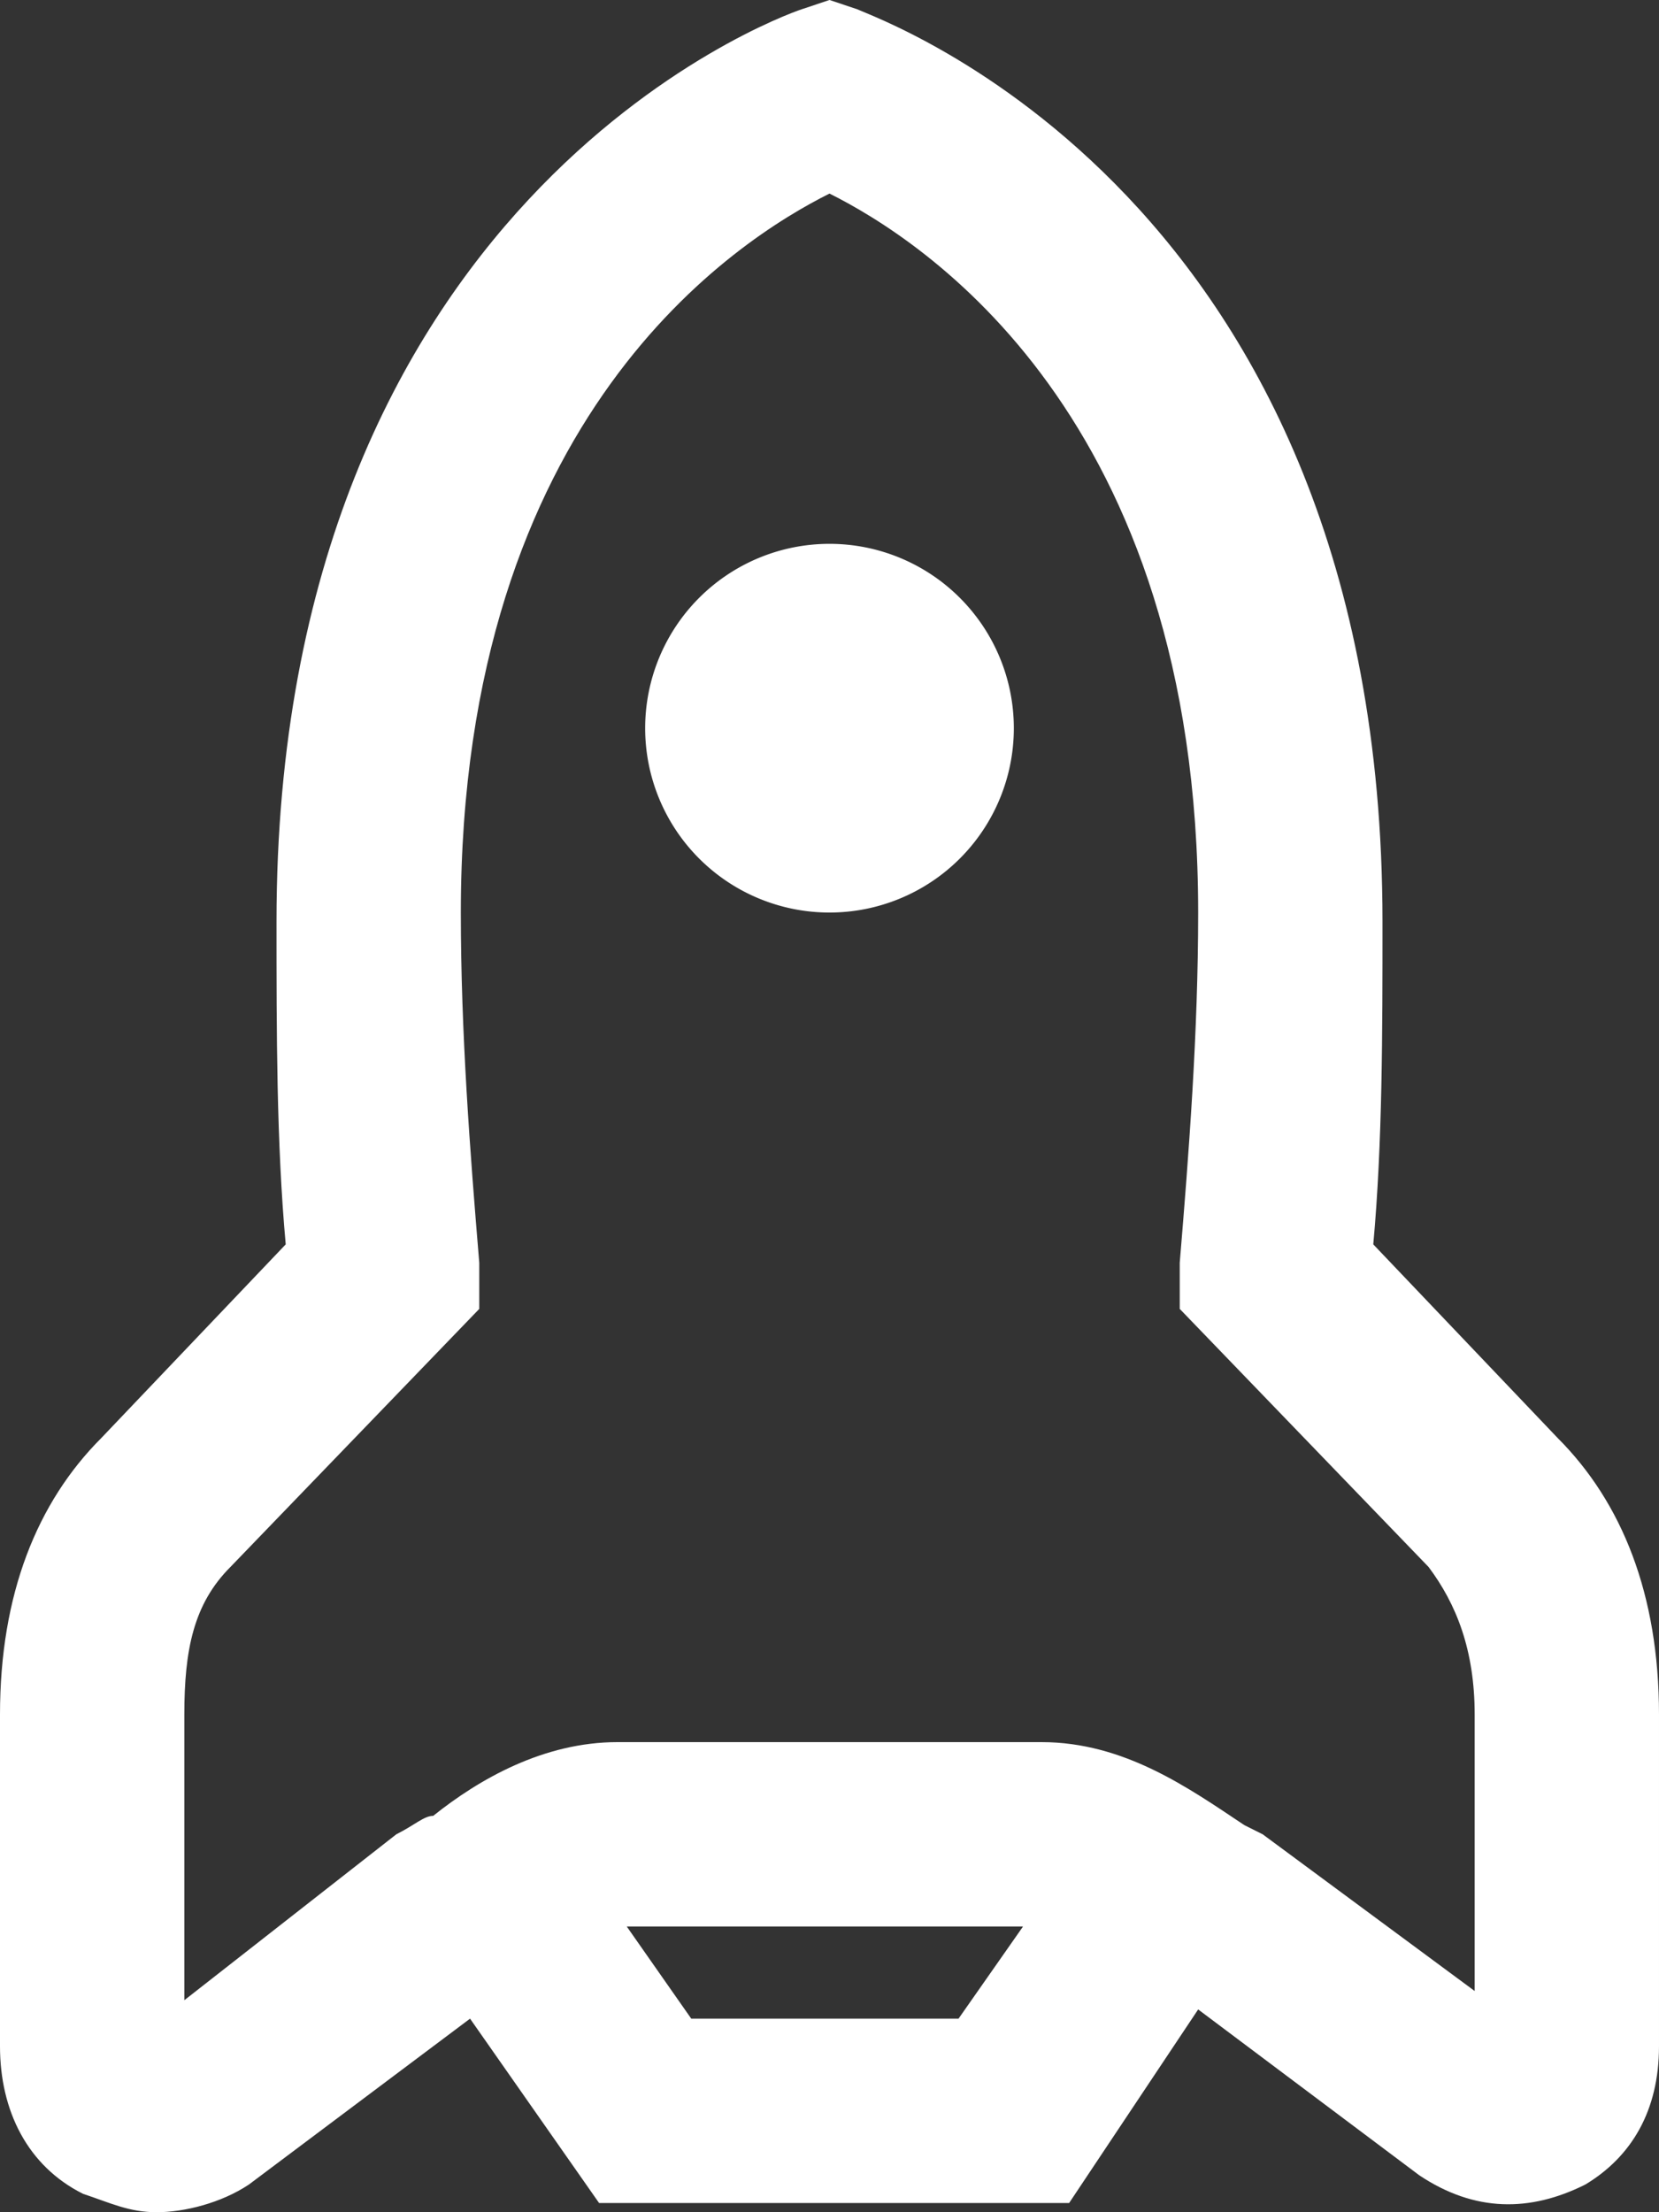 <svg xmlns="http://www.w3.org/2000/svg" width="36" height="48" fill="none"><rect width="100%" height="100%" fill="#333333" stroke="none"/><path fill="#fff" d="M18 19.8a4 4 0 1 0 0-8 4 4 0 0 0 0 8Z"/><path fill="#fff" d="M3.4 48c-.6 0-1-.2-1.6-.4C.6 47 0 45.8 0 44.4v-7.2c0-2.6.8-4.6 2.2-6l4-4.2C6 24.8 6 22.4 6 20 6 4.4 16.8.4 17.4.2L18 0l.6.2C19 .4 30 4.2 30 20c0 2.4 0 4.8-.2 7l4 4.2c1.4 1.4 2.2 3.4 2.2 6v7.2c0 1.4-.6 2.4-1.6 3-1.2.6-2.4.6-3.6-.2L26 43.6l-2.8 4.2H13l-2.8-4-4.8 3.6c-.6.4-1.4.6-2 .6ZM15 43.8h5.8l1.4-2h-8.6l1.4 2Zm3-39.6c-2 1-8 4.8-8 15.6 0 2.6.2 5.2.4 7.6v1L5 34c-.8.8-1 1.8-1 3.2v6.2l4.6-3.6c.4-.2.6-.4.8-.4 1-.8 2.4-1.6 4-1.6h9.2c1.8 0 3.2 1 4.4 1.8l.4.2 4.6 3.4v-6c0-1.4-.4-2.4-1-3.2l-5.4-5.6v-1c.2-2.4.4-5 .4-7.6C26 9 20 5.2 18 4.2Z"/></svg>